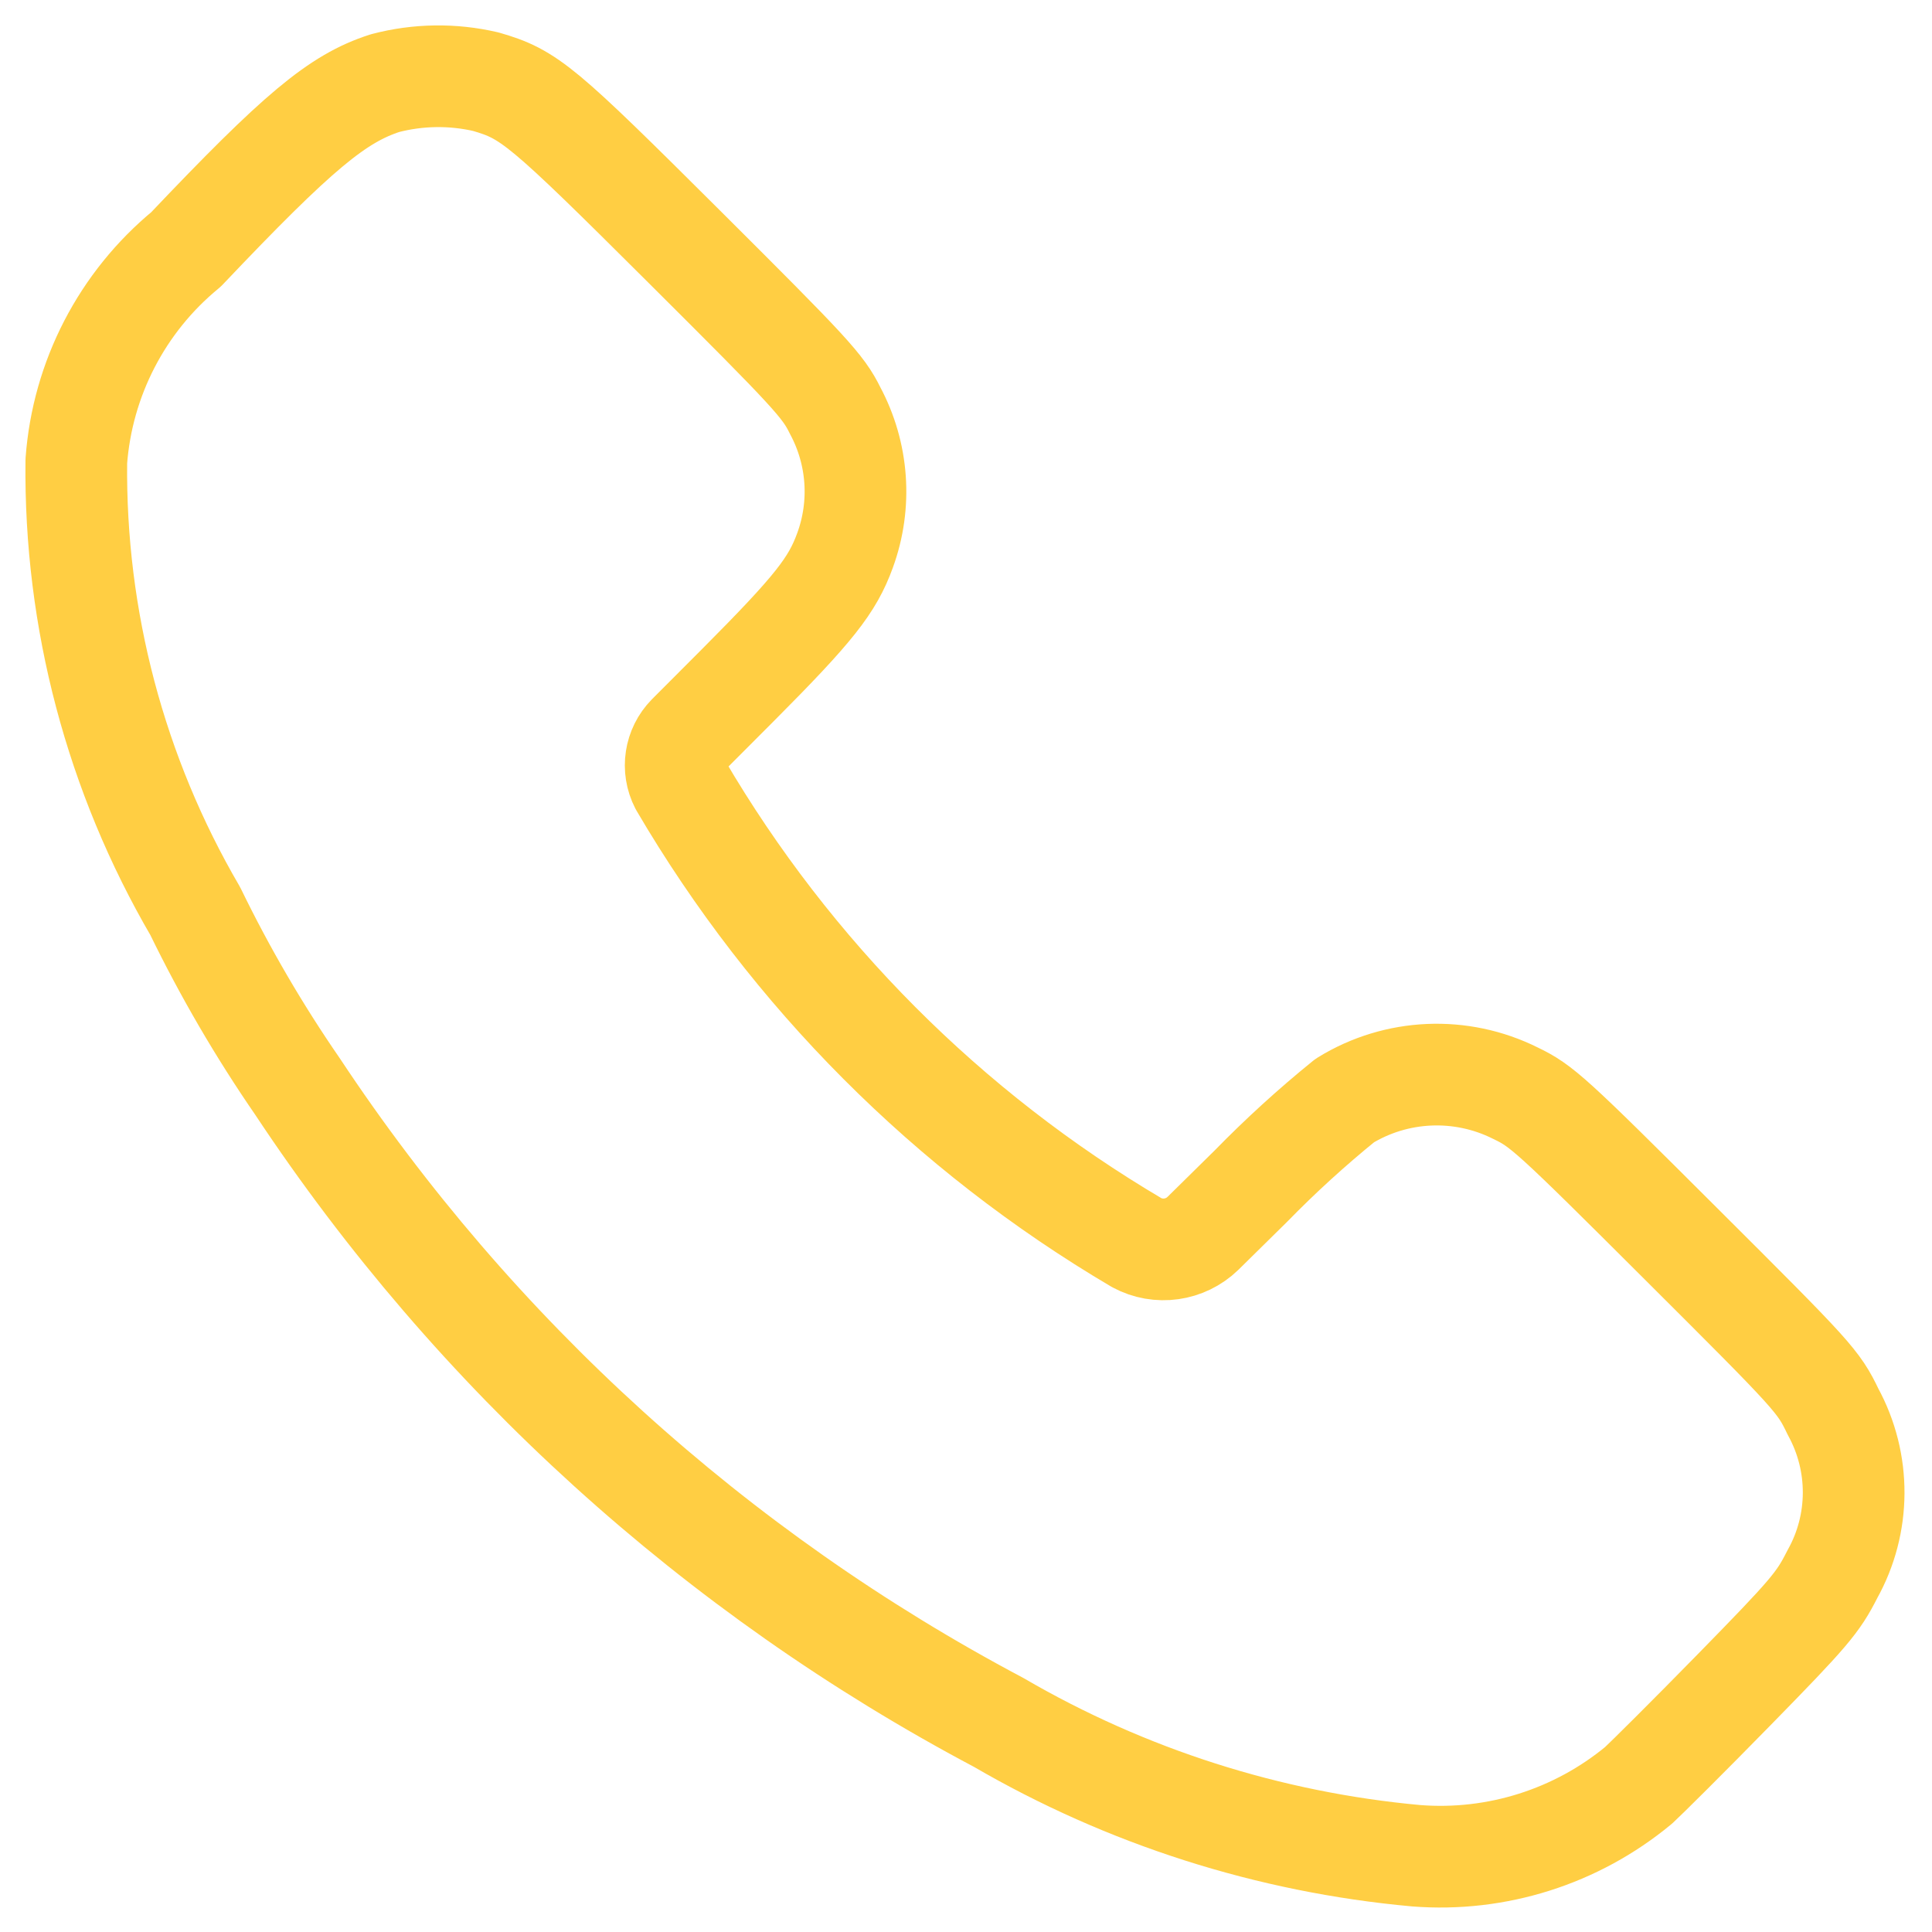 <svg width="38" height="38" viewBox="0 0 38 38" fill="none" xmlns="http://www.w3.org/2000/svg">
<path fill-rule="evenodd" clip-rule="evenodd" d="M3.659 4.905C5.859 2.587 6.636 1.937 7.574 1.635C8.222 1.465 8.903 1.455 9.556 1.607C10.416 1.857 10.644 2.047 13.464 4.857C15.941 7.325 16.189 7.592 16.426 8.075C16.88 8.922 16.951 9.922 16.621 10.825C16.371 11.512 16.016 11.967 14.514 13.475L13.534 14.457C13.276 14.719 13.216 15.116 13.384 15.442C15.561 19.157 18.65 22.255 22.359 24.442C22.785 24.671 23.311 24.597 23.659 24.26L24.601 23.332C25.184 22.735 25.8 22.173 26.449 21.647C27.466 21.022 28.735 20.967 29.804 21.5C30.326 21.75 30.499 21.905 33.054 24.455C35.689 27.082 35.764 27.165 36.054 27.767C36.599 28.765 36.594 29.973 36.039 30.965C35.756 31.525 35.584 31.727 34.101 33.242C33.206 34.157 32.364 34.992 32.229 35.115C31.006 36.127 29.436 36.624 27.854 36.5C24.957 36.236 22.154 35.341 19.641 33.877C14.074 30.928 9.335 26.63 5.856 21.377C5.098 20.278 4.425 19.123 3.841 17.922C2.275 15.238 1.466 12.18 1.501 9.072C1.621 7.447 2.4 5.941 3.659 4.905Z" stroke="#FFCE43" stroke-width="2" stroke-linecap="round" stroke-linejoin="round"/>
</svg>
